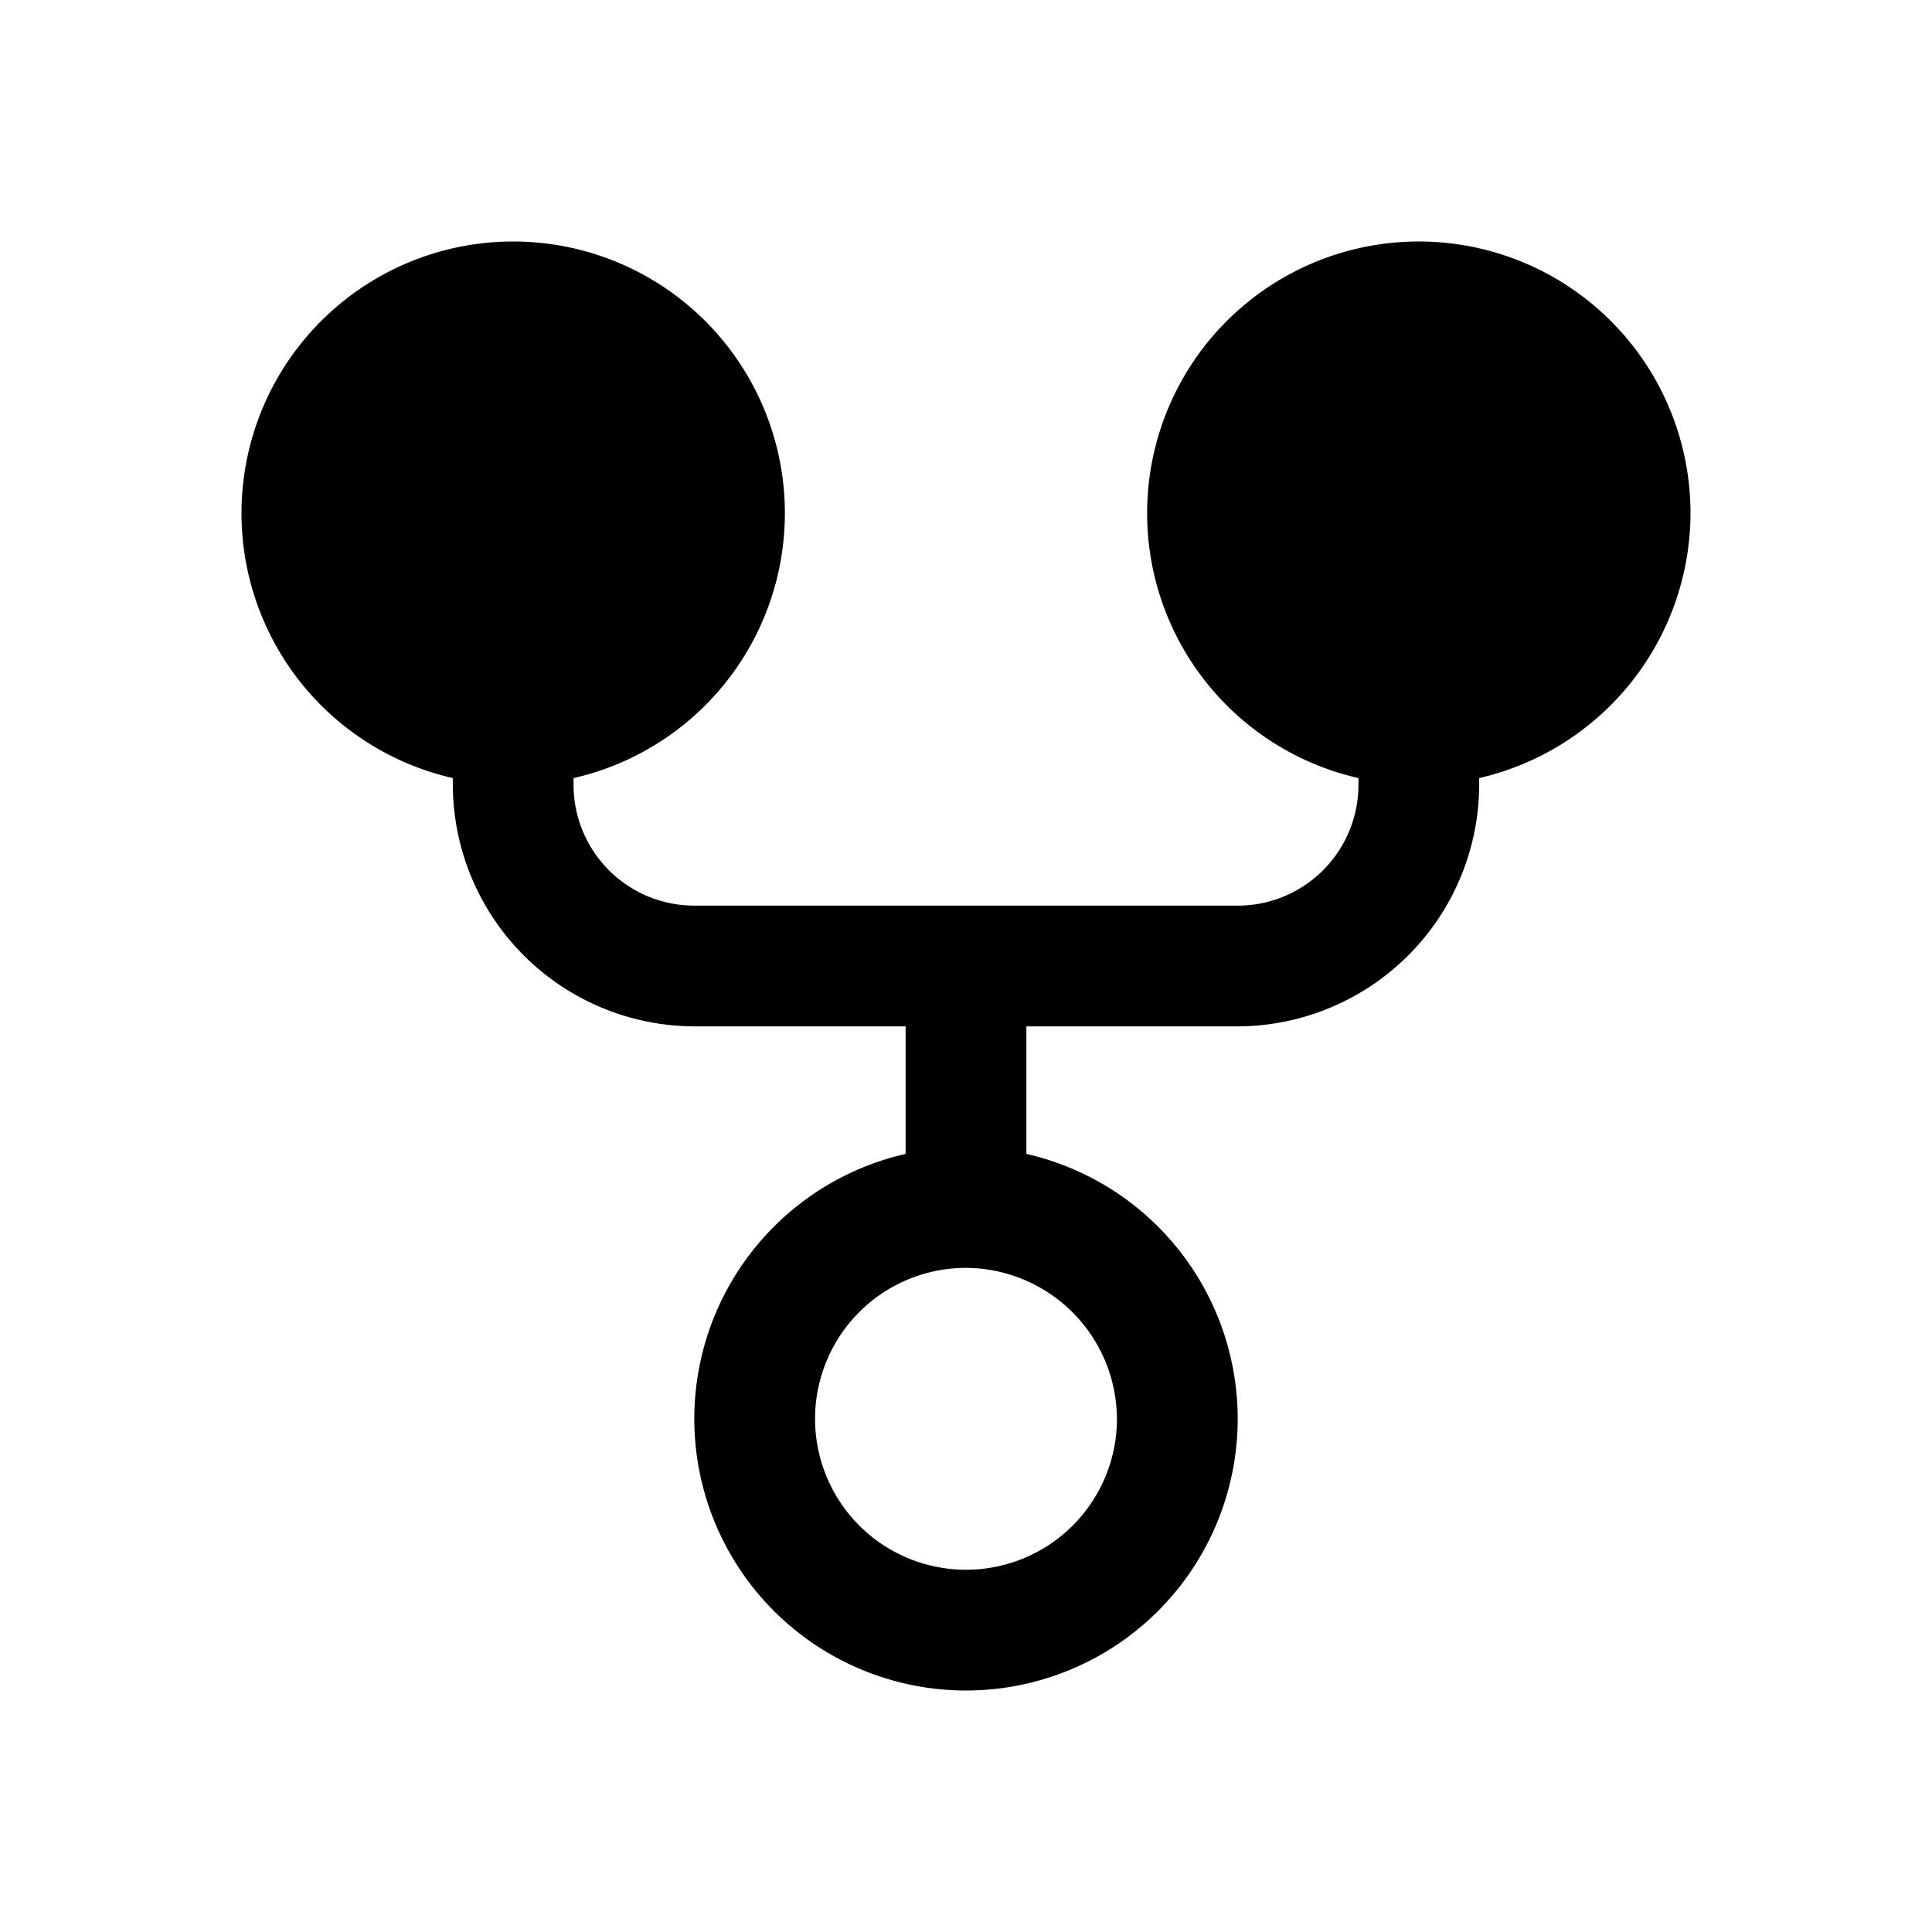 <svg xmlns="http://www.w3.org/2000/svg" viewBox="0 0 256 256"><rect width="256" height="256" fill="none"/><path d="M224,68a36,36,0,1,0-44,35.1v.9a16,16,0,0,1-16,16H92a16,16,0,0,1-16-16v-.9a36,36,0,1,0-16,0v.9a32.1,32.1,0,0,0,32,32h28v16.9a36,36,0,1,0,16,0V136h28a32.1,32.1,0,0,0,32-32v-.9A36.1,36.1,0,0,0,224,68ZM148,188a20,20,0,1,1-20-20A20.1,20.1,0,0,1,148,188Z"/></svg>